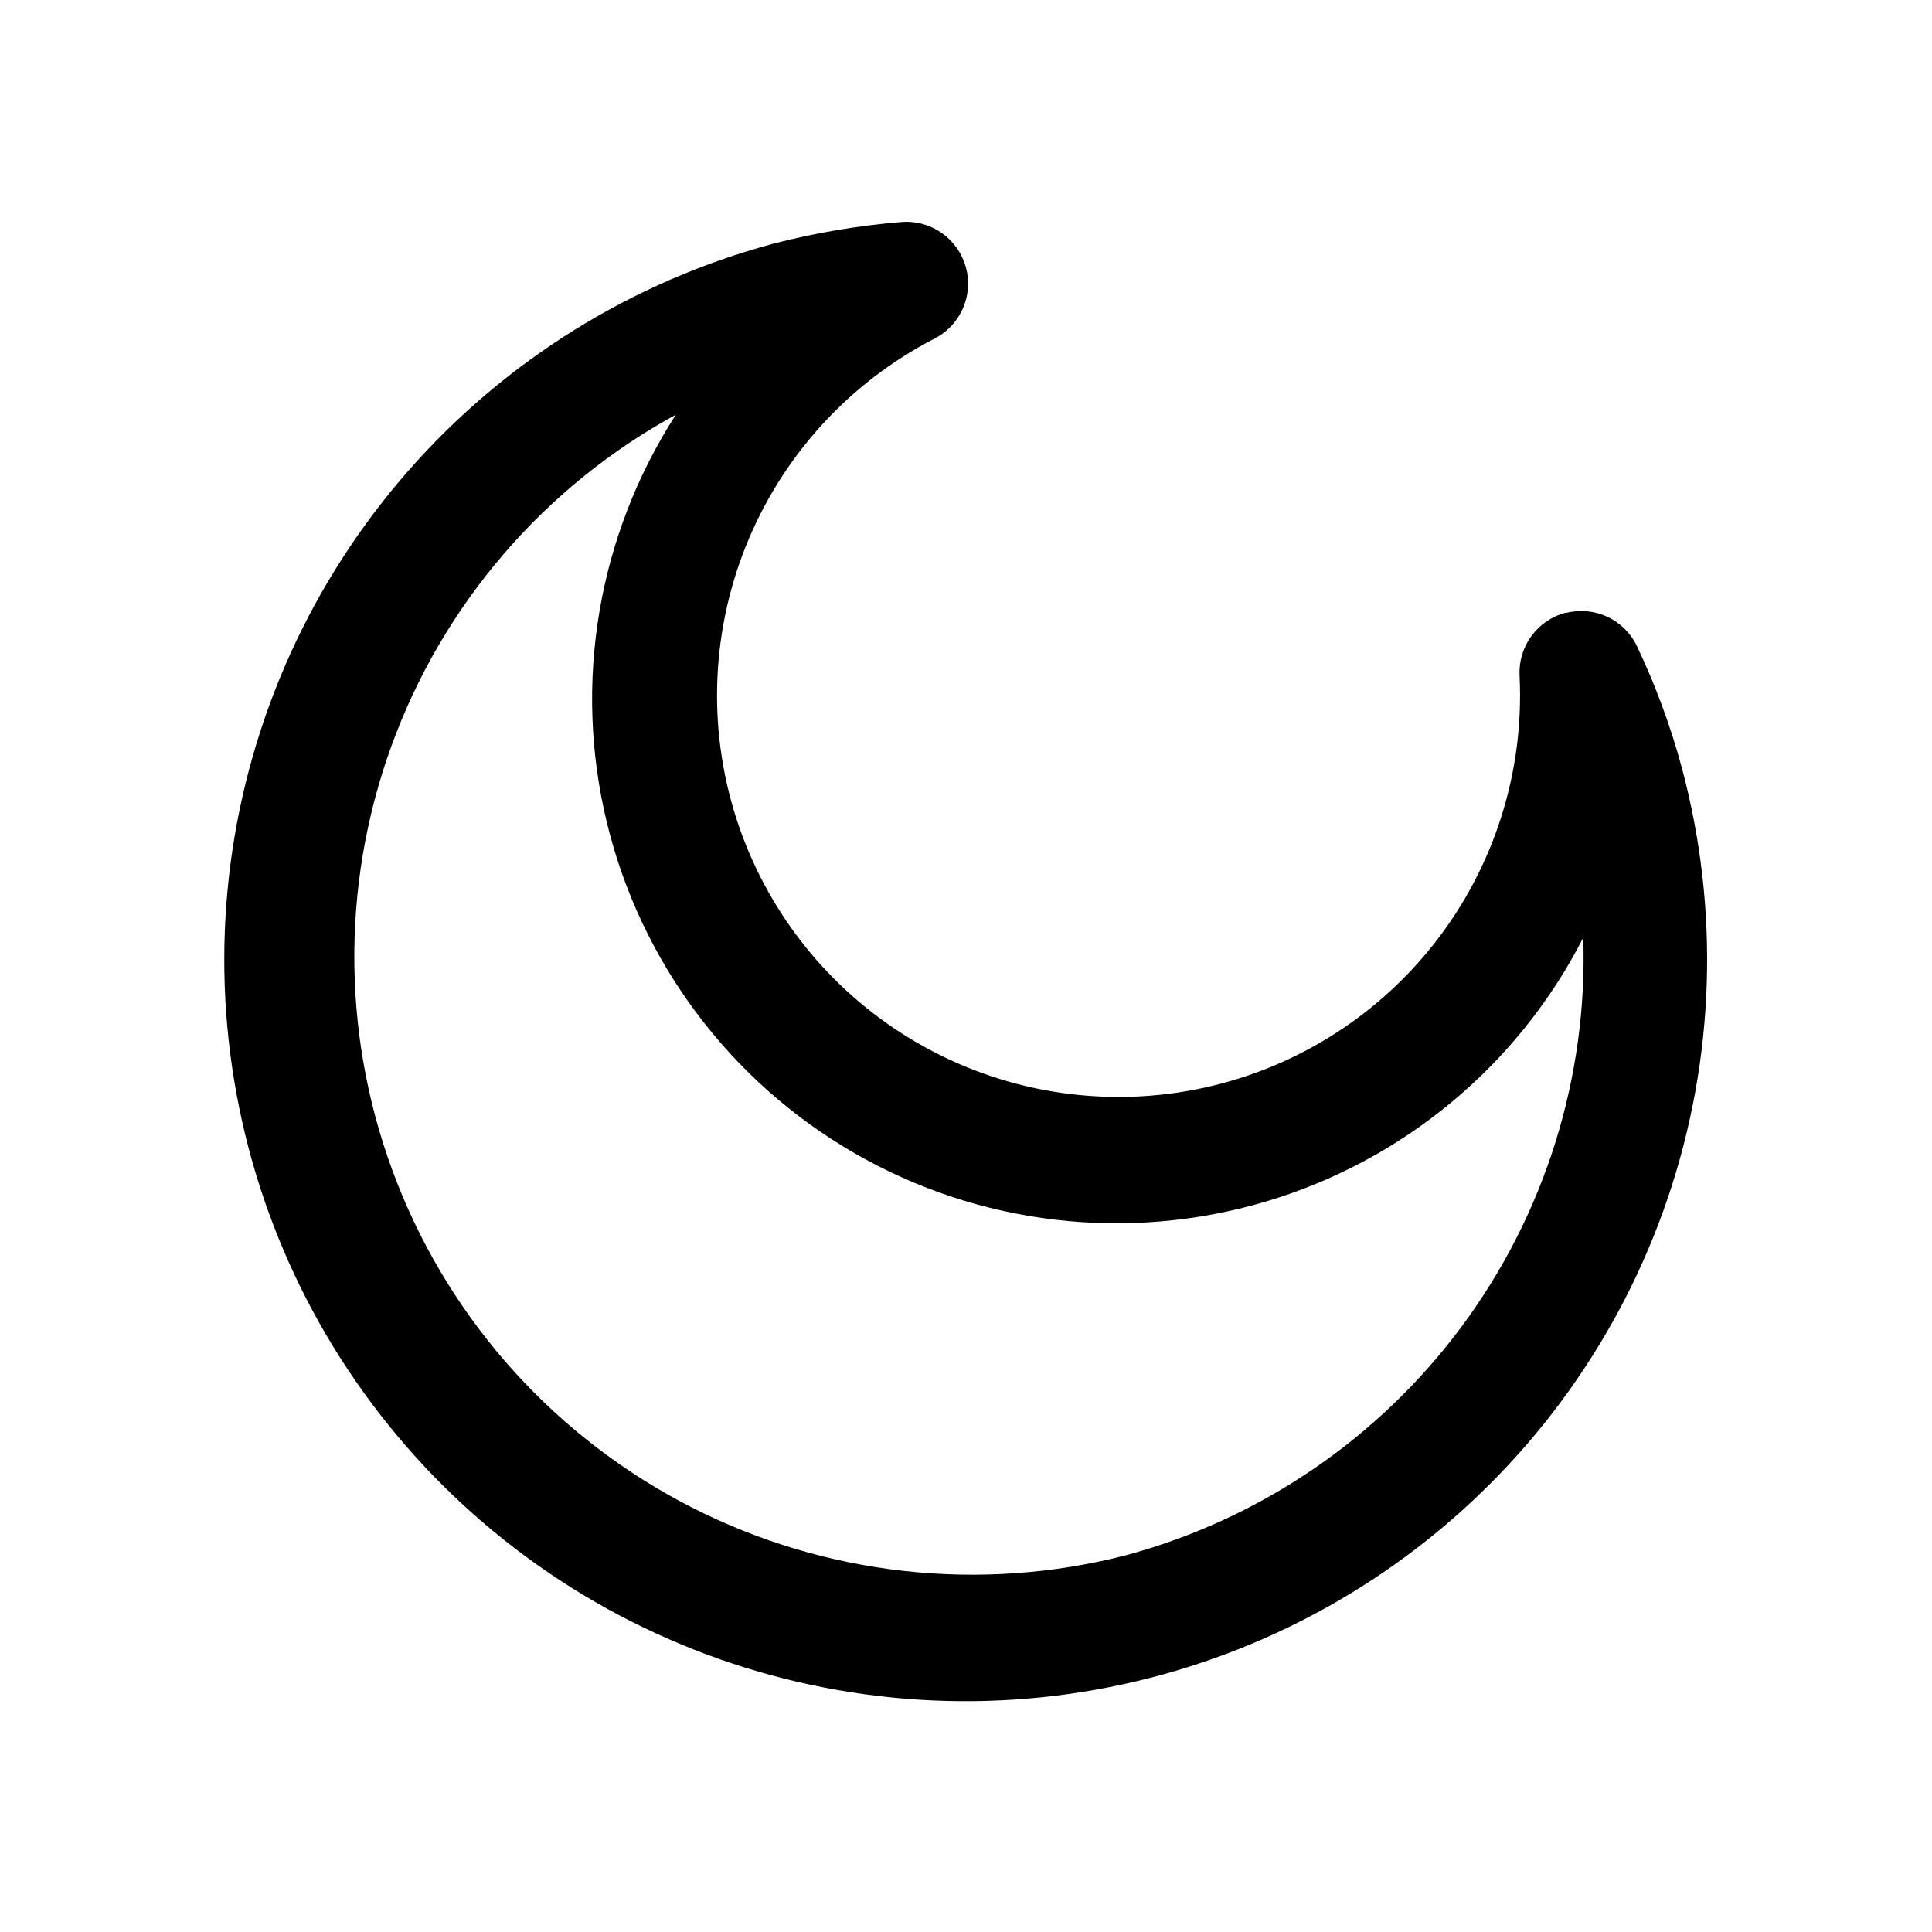 <?xml version="1.0" encoding="UTF-8"?>
<!-- Uploaded to: ICON Repo, www.iconrepo.com, Generator: ICON Repo Mixer Tools -->
<svg fill="#000000" width="800px" height="800px" version="1.1" viewBox="144 144 512 512" xmlns="http://www.w3.org/2000/svg">
 <path d="m577.89 315.41c-1.586-3.438-4.32-6.219-7.731-7.863-3.406-1.645-7.285-2.055-10.961-1.156h-0.352c-3.621 0.965-6.805 3.141-9.012 6.164-2.211 3.027-3.316 6.719-3.133 10.461 1.27 25.574-6.723 50.75-22.516 70.906-15.793 20.156-38.328 33.941-63.461 38.824-25.137 4.887-51.191 0.539-73.383-12.234-22.191-12.777-39.035-33.125-47.434-57.316-8.398-24.191-7.789-50.598 1.711-74.375 9.5-23.781 27.254-43.336 50.012-55.078 4.555-2.328 7.758-6.652 8.664-11.688 0.902-5.035-0.598-10.203-4.059-13.969-3.461-3.769-8.48-5.703-13.574-5.227-11.344 0.945-22.582 2.852-33.605 5.691-37.539 10.062-71.254 31.031-96.879 60.258-25.621 29.223-42 65.391-47.066 103.93-5.062 38.535 1.414 77.707 18.613 112.56 17.203 34.855 44.352 63.824 78.02 83.246 33.668 19.418 72.336 28.418 111.12 25.859 38.781-2.562 75.934-16.566 106.75-40.242 30.824-23.676 53.93-55.965 66.402-92.777 12.469-36.809 13.742-76.492 3.656-114.03-2.965-10.98-6.91-21.672-11.789-31.941zm-135.57 240.77c-38.652 9.914-79.598 5.371-115.14-12.773-35.539-18.145-63.227-48.645-77.867-85.766-14.637-37.121-15.215-78.309-1.625-115.83s40.41-68.781 75.426-87.918c-20.641 31.98-27.254 71.027-18.305 108.02 8.953 36.996 32.691 68.699 65.668 87.707 32.977 19.008 72.309 23.652 108.81 12.855 36.496-10.801 66.969-36.098 84.297-69.988 1.195 36.957-10.133 73.234-32.145 102.95-22.012 29.711-53.418 51.117-89.121 60.738z"/>
</svg>